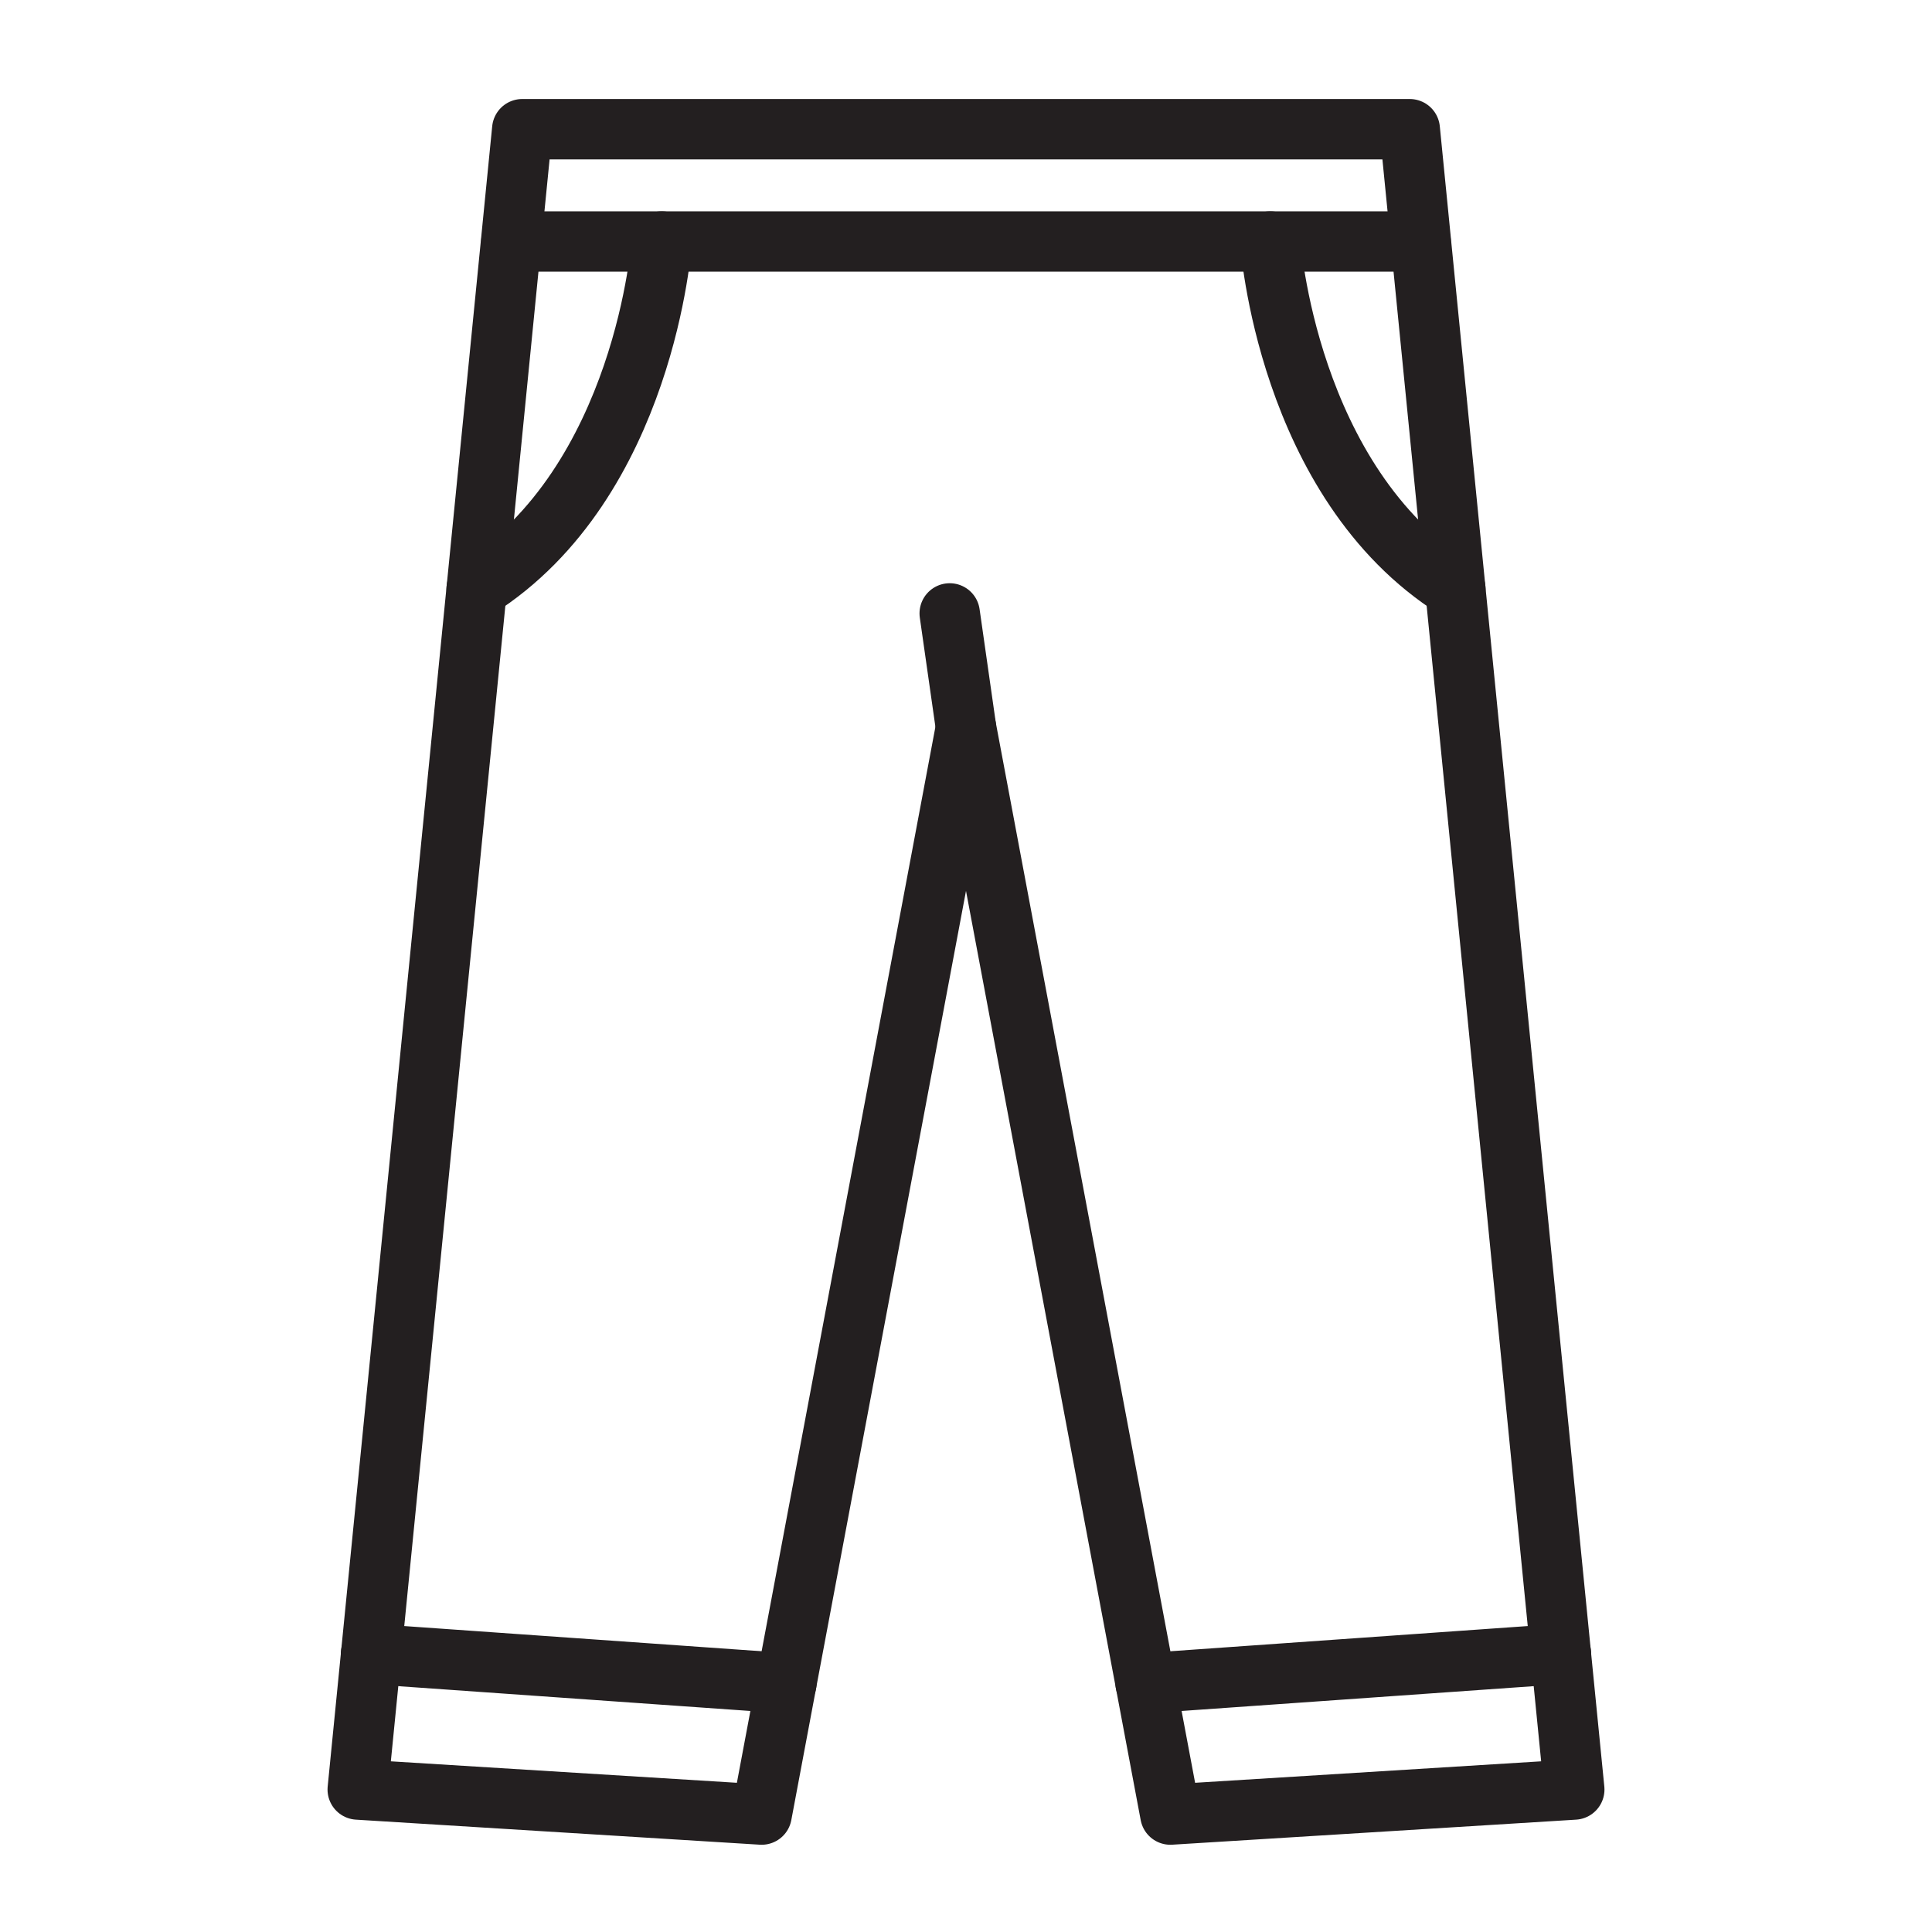 <?xml version="1.0" encoding="utf-8"?>
<!-- Generator: Adobe Illustrator 25.4.1, SVG Export Plug-In . SVG Version: 6.00 Build 0)  -->
<svg version="1.1" id="Layer_1" xmlns="http://www.w3.org/2000/svg" xmlns:xlink="http://www.w3.org/1999/xlink" x="0px" y="0px"
	 viewBox="0 0 64 64" style="enable-background:new 0 0 64 64;" xml:space="preserve">
<style type="text/css">
	.st0{fill:none;stroke:#231F20;stroke-width:2;stroke-linecap:round;stroke-linejoin:round;stroke-miterlimit:10;}
</style>
<g>
	<path class="st0" d="M21.92,8c0,0-0.54,7.97-6.13,11.5"/>
	<line class="st0" x1="12.29" y1="54.79" x2="26.05" y2="55.76"/>
	<polygon class="st0" points="32,24.1 38.77,60.11 52.15,59.28 46.7,4.28 17.3,4.28 11.85,59.28 25.23,60.11 	"/>
	<line class="st0" x1="47.06" y1="8" x2="16.94" y2="8"/>
	<path class="st0" d="M42.08,8c0,0,0.54,7.97,6.13,11.5"/>
	<line class="st0" x1="51.71" y1="54.79" x2="37.95" y2="55.76"/>
	<line class="st0" x1="31.46" y1="20.32" x2="32" y2="24.1"/>
</g>
</svg>
